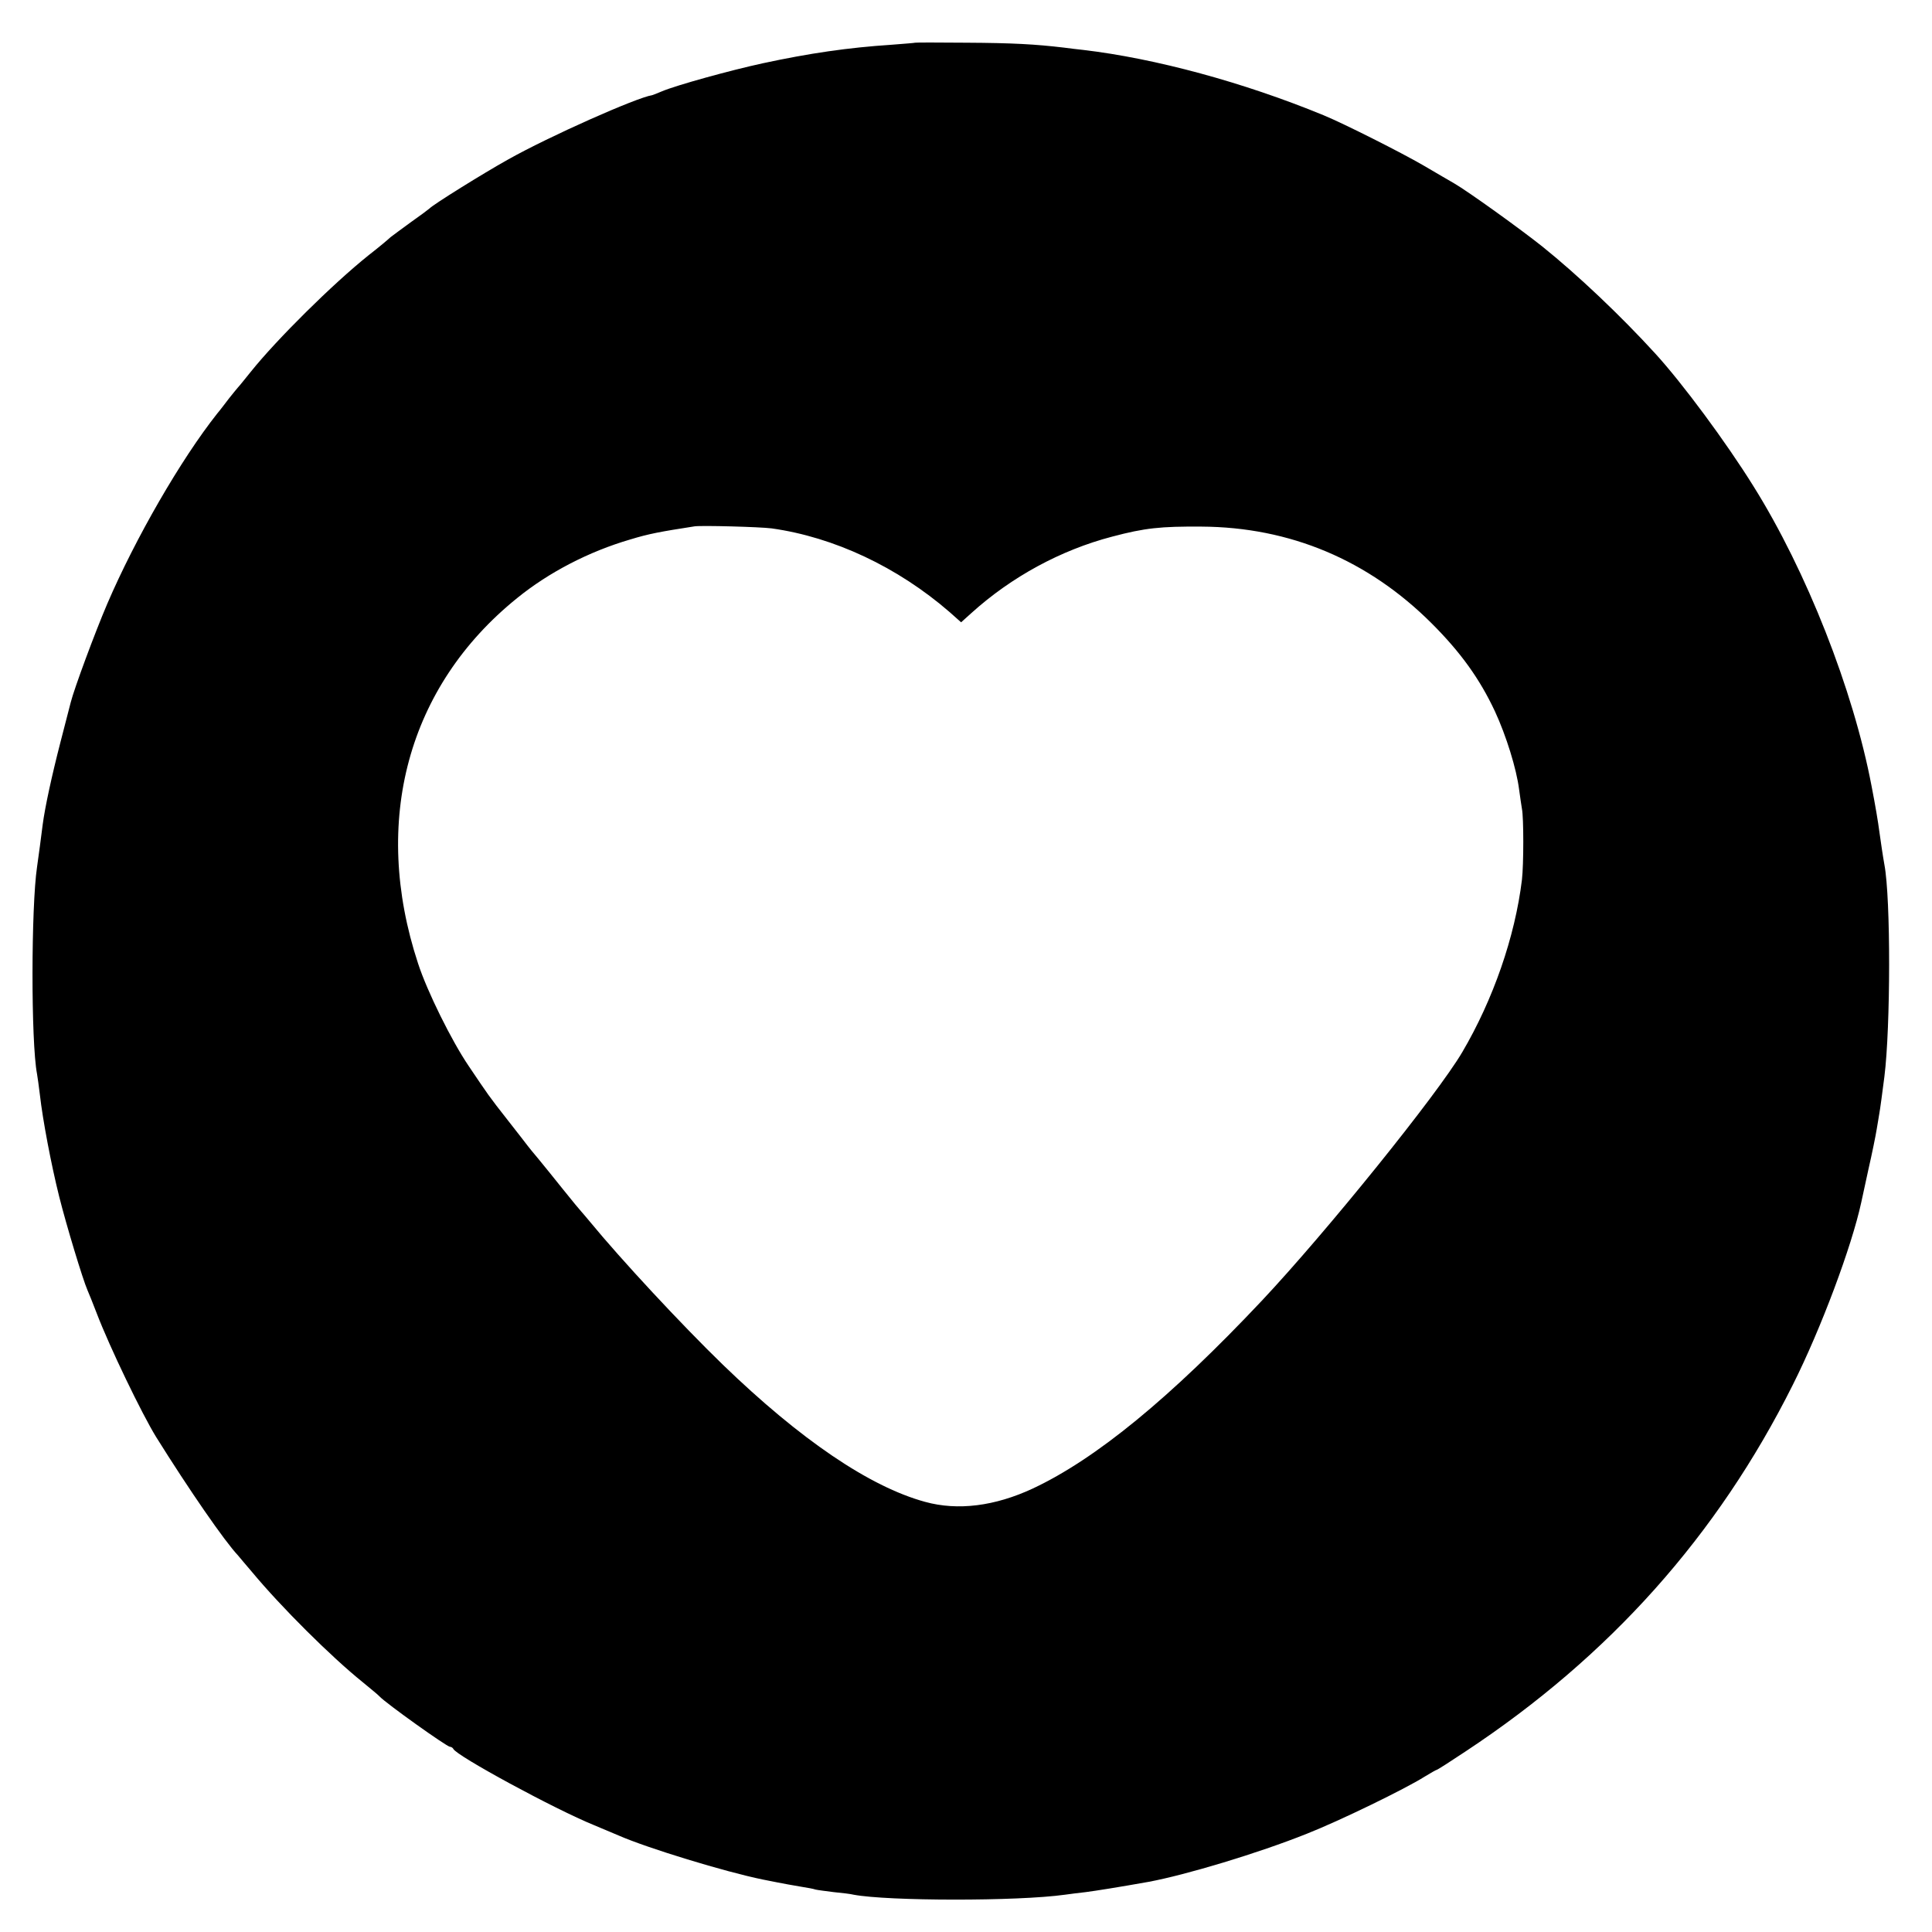 <?xml version="1.0" standalone="no"?>
<!DOCTYPE svg PUBLIC "-//W3C//DTD SVG 20010904//EN"
 "http://www.w3.org/TR/2001/REC-SVG-20010904/DTD/svg10.dtd">
<svg version="1.0" xmlns="http://www.w3.org/2000/svg"
 width="751pt" height="751pt" viewBox="0 0 751 751"
 preserveAspectRatio="xMidYMid meet">
<g transform="translate(0,751) scale(0.1,-0.1)"
fill="#000000" stroke="none">
<path d="M3557 7344 c-1 -1 -42 -4 -92 -8 -168 -11 -319 -33 -500 -72 -125
-27 -335 -85 -392 -109 -18 -8 -35 -14 -38 -15 -60 -9 -400 -160 -560 -250
-97 -54 -291 -175 -305 -190 -3 -3 -35 -27 -72 -53 -36 -26 -72 -53 -80 -59
-7 -7 -45 -39 -85 -70 -140 -112 -357 -327 -458 -453 -22 -27 -44 -55 -50 -61
-5 -6 -21 -25 -35 -43 -14 -18 -34 -45 -46 -59 -141 -178 -318 -485 -427 -739
-48 -112 -129 -331 -142 -383 -2 -8 -20 -78 -40 -155 -34 -132 -60 -252 -69
-320 -2 -16 -7 -55 -11 -85 -4 -30 -9 -66 -11 -80 -23 -154 -24 -681 0 -805 2
-11 7 -47 11 -80 11 -98 44 -272 75 -396 28 -112 92 -323 110 -364 5 -11 21
-51 36 -90 50 -131 176 -392 231 -481 128 -205 266 -405 318 -460 5 -6 30 -36
55 -65 113 -136 307 -329 430 -428 30 -25 60 -49 65 -55 25 -27 262 -196 274
-196 5 0 11 -4 13 -8 10 -26 395 -235 548 -297 36 -15 79 -33 95 -40 112 -49
413 -141 560 -171 84 -17 125 -24 155 -29 19 -3 42 -7 50 -10 8 -2 40 -6 71
-10 31 -3 66 -7 77 -10 133 -25 636 -26 822 0 19 3 55 7 80 10 39 5 127 19
245 40 145 27 425 111 615 187 127 50 382 174 458 222 23 14 44 26 46 26 3 0
53 32 113 72 560 370 979 839 1272 1425 110 219 229 538 266 709 2 10 15 69
28 129 14 61 28 130 32 155 4 25 9 52 10 60 3 15 13 90 20 145 24 192 25 692
0 824 -5 27 -15 94 -20 131 -4 32 -15 98 -30 175 -71 374 -253 836 -459 1165
-107 172 -276 400 -381 515 -135 148 -303 307 -440 417 -84 67 -287 213 -342
245 -17 10 -71 41 -120 70 -86 50 -308 162 -388 195 -311 128 -654 221 -935
254 -19 2 -53 6 -75 9 -110 13 -197 18 -378 19 -108 1 -198 1 -200 0z m-557
-1888 c242 -34 489 -150 691 -325 l45 -40 40 36 c156 141 348 245 547 297 128
34 189 40 347 39 345 -2 649 -130 896 -377 112 -112 186 -215 245 -341 44 -95
84 -224 94 -304 4 -30 9 -63 11 -75 7 -33 7 -216 0 -276 -27 -222 -112 -466
-232 -670 -97 -165 -529 -700 -779 -966 -356 -378 -645 -615 -890 -730 -148
-69 -292 -87 -419 -52 -216 59 -485 242 -786 533 -162 157 -396 409 -516 555
-16 19 -31 37 -34 40 -3 3 -35 41 -70 85 -35 44 -79 98 -97 120 -19 22 -37 45
-41 50 -4 6 -39 50 -77 99 -77 98 -76 98 -153 212 -66 97 -162 291 -197 399
-182 553 -40 1077 385 1420 123 100 279 181 440 228 72 22 115 30 250 51 27 4
254 -2 300 -8z"/>
</g>
</svg>
